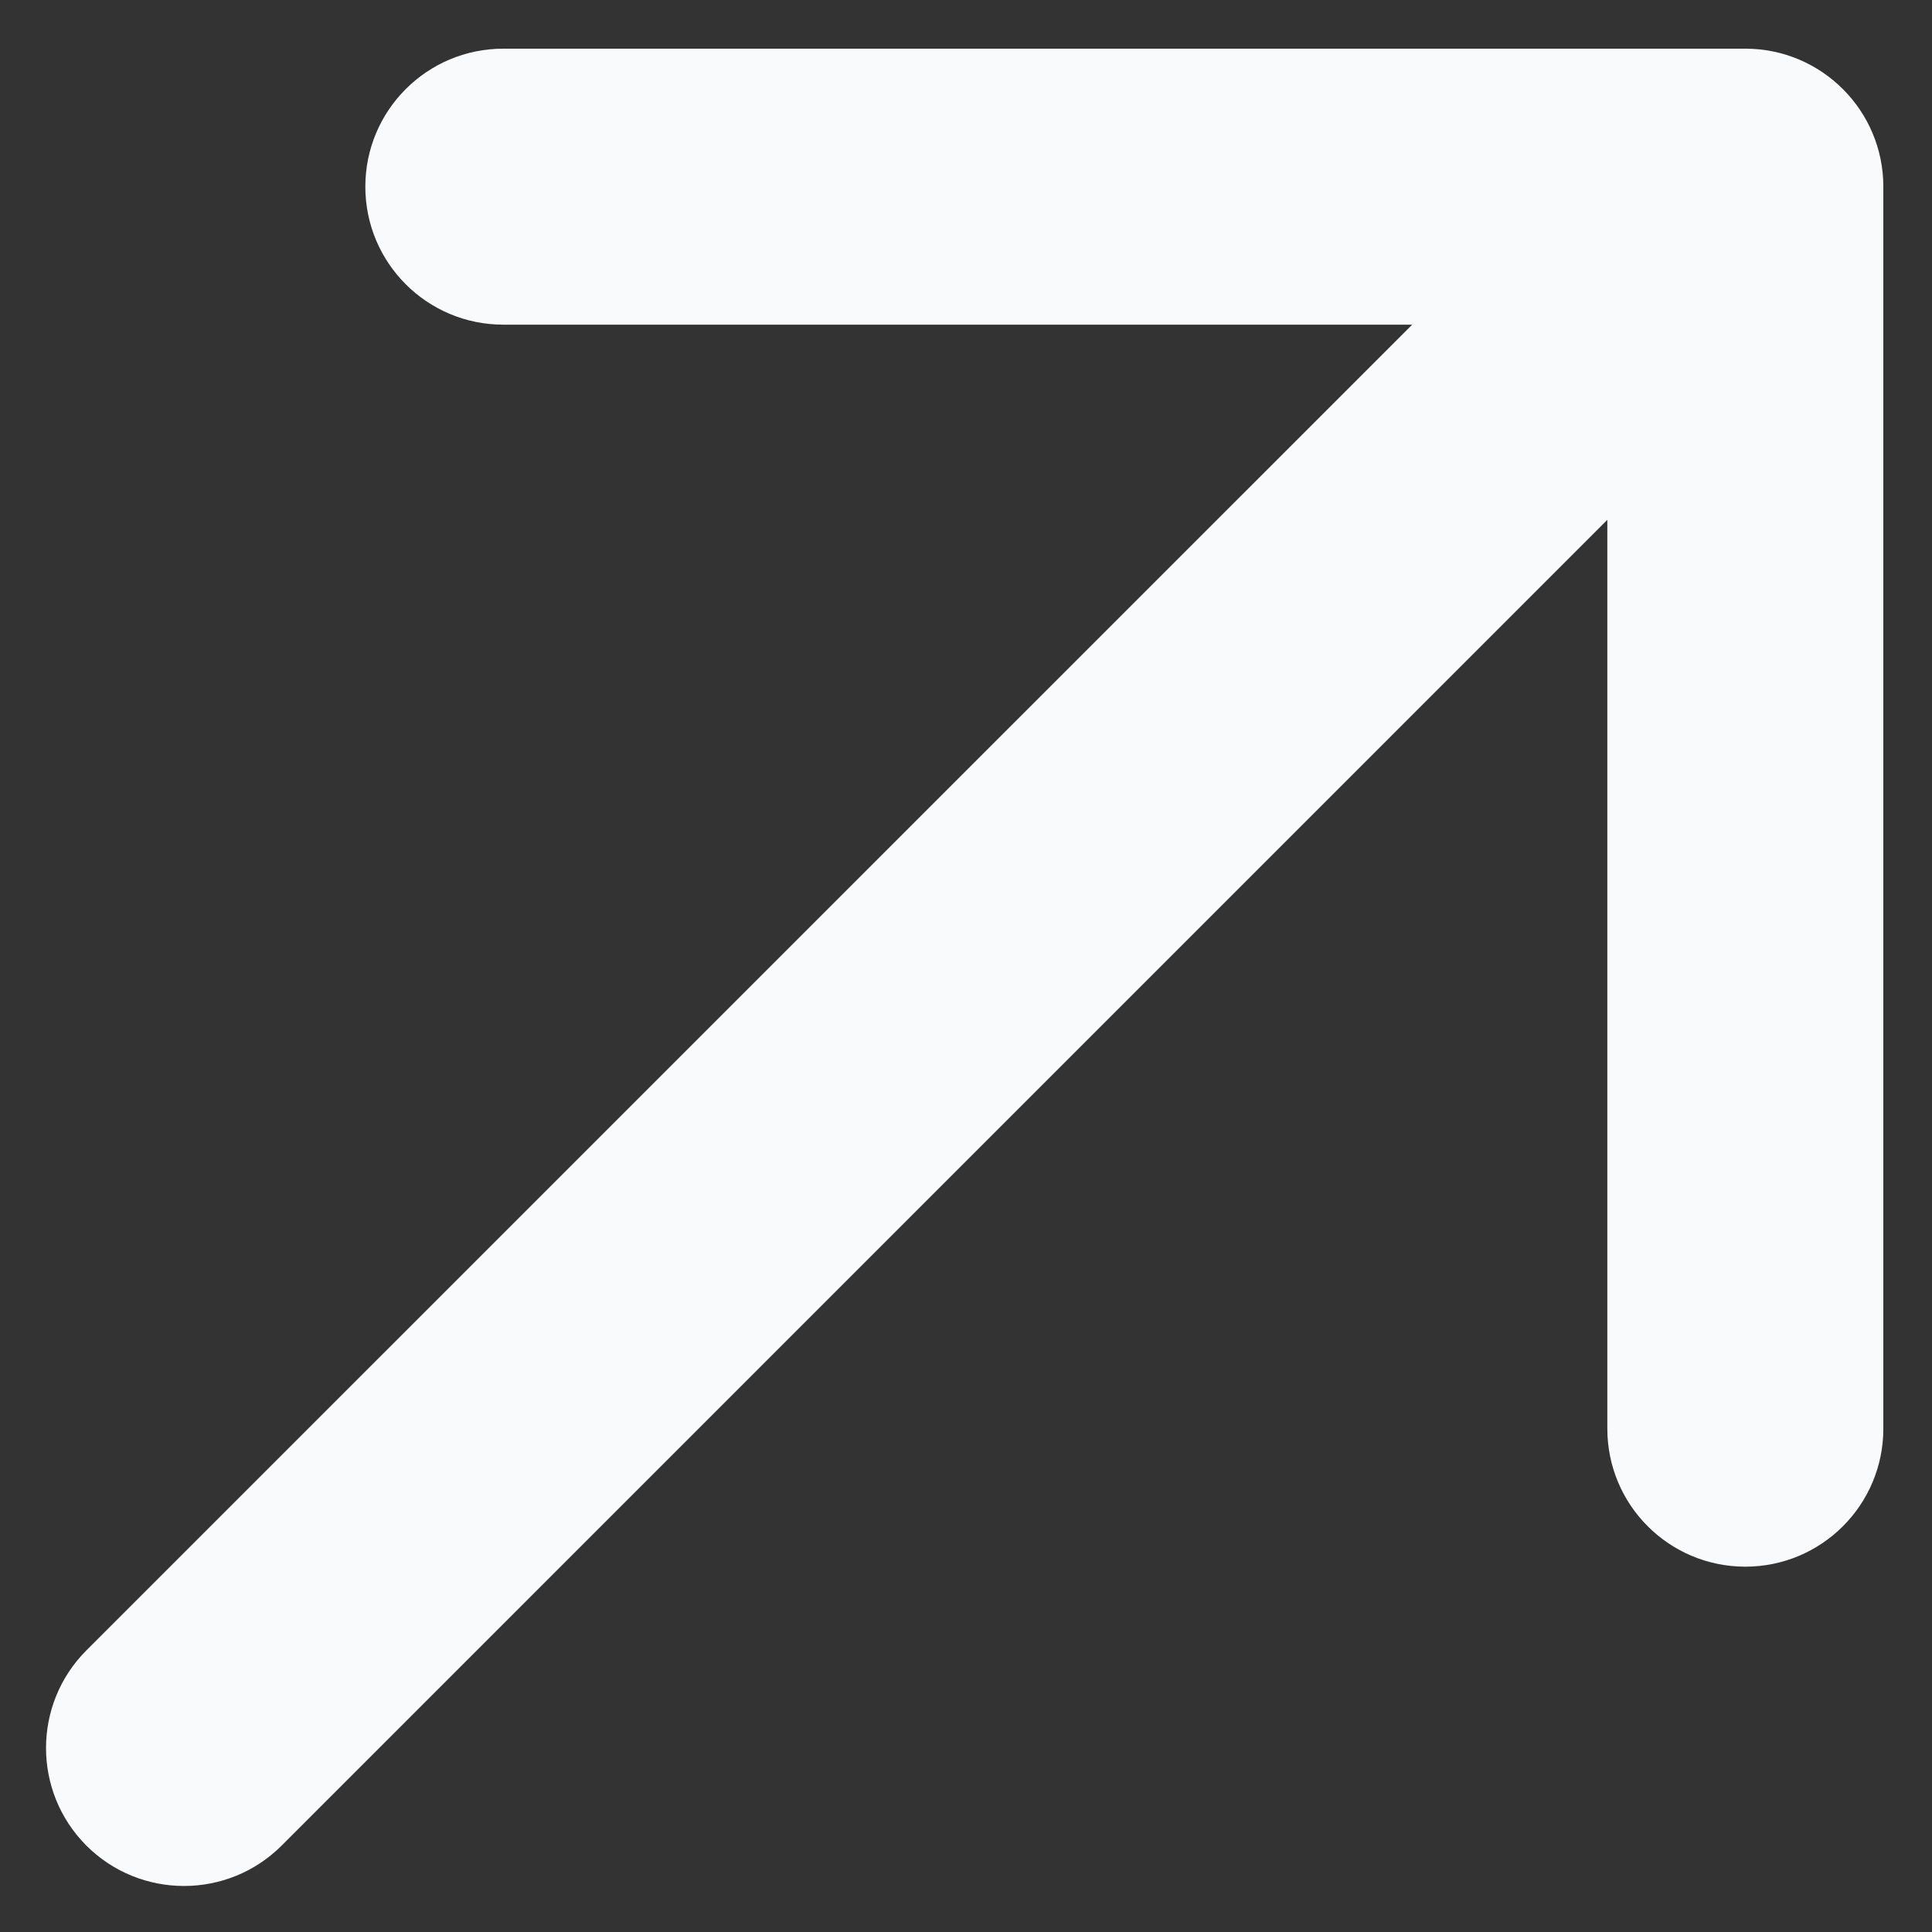 <svg width="21" height="21" viewBox="0 0 21 21" fill="none" xmlns="http://www.w3.org/2000/svg">
<rect x="0" y="0" width="21" height="21" fill="#333333" stroke="none"/>
<path d="M0.939 17.939C0.354 18.525 0.354 19.475 0.939 20.061C1.525 20.646 2.475 20.646 3.061 20.061L0.939 17.939ZM20.471 2.029C20.471 1.201 19.799 0.529 18.971 0.529H5.471C4.642 0.529 3.971 1.201 3.971 2.029C3.971 2.858 4.642 3.529 5.471 3.529H17.471V15.529C17.471 16.358 18.142 17.029 18.971 17.029C19.799 17.029 20.471 16.358 20.471 15.529V2.029ZM3.061 20.061L20.031 3.09L17.91 0.969L0.939 17.939L3.061 20.061Z" fill="#F9FAFB"/>
</svg>
